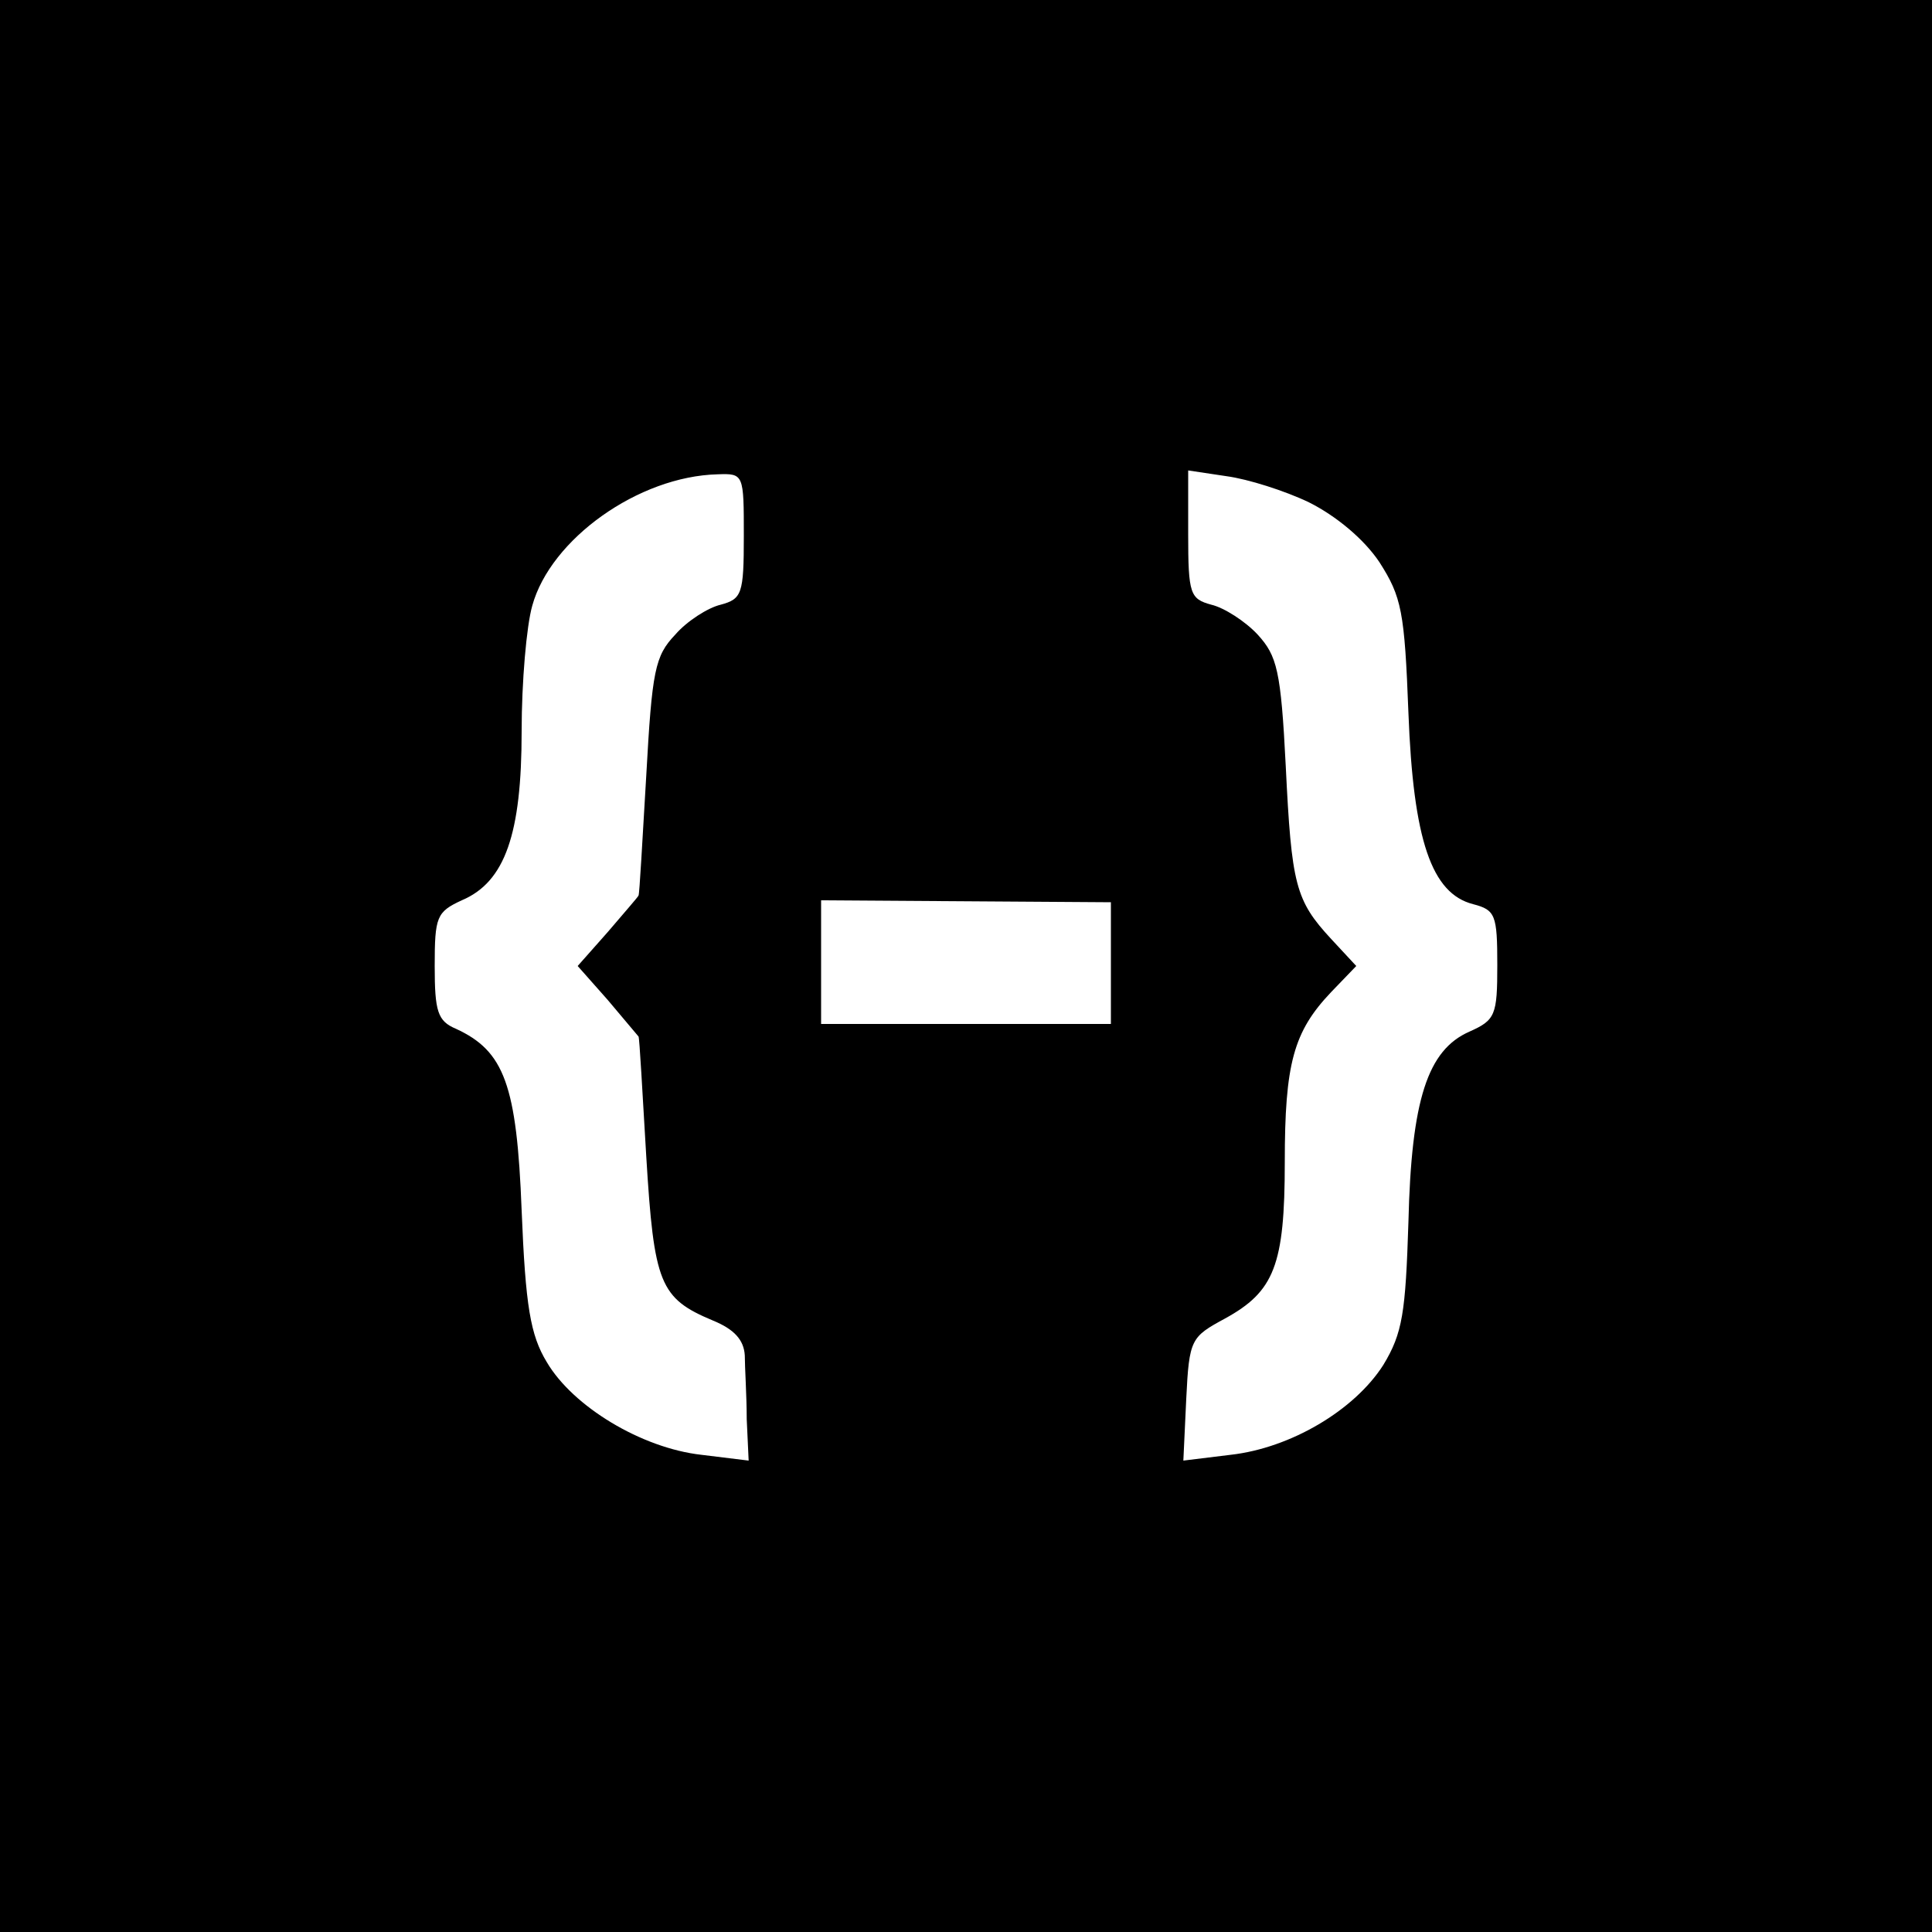 <?xml version="1.0" standalone="no"?>
<!DOCTYPE svg PUBLIC "-//W3C//DTD SVG 20010904//EN"
 "http://www.w3.org/TR/2001/REC-SVG-20010904/DTD/svg10.dtd">
<svg version="1.0" xmlns="http://www.w3.org/2000/svg"
 width="200pt" height="200pt" viewBox="0 0 200 200"
 preserveAspectRatio="xMidYMid meet">
<g transform="translate(0,200) scale(0.1,-0.1)"
fill="#000000" stroke="none">
<path d="M0 1000 l0 -1000 1000 0 1000 0 0 1000 0 1000 -1000 0 -1000 0 0
-1000z m770 445 c0 -60 -2 -65 -24 -71 -13 -3 -35 -17 -47 -31 -21 -22 -24
-37 -30 -146 -4 -67 -7 -123 -8 -124 0 -1 -15 -18 -32 -38 l-31 -35 31 -35
c17 -20 31 -37 32 -38 1 -1 4 -57 8 -124 8 -132 14 -147 69 -170 22 -9 32 -20
33 -36 0 -12 2 -42 2 -66 l2 -43 -49 6 c-62 7 -133 50 -160 96 -17 28 -22 58
-26 157 -5 130 -18 165 -68 188 -19 8 -22 18 -22 65 0 51 2 56 28 68 45 19 62
69 62 175 0 51 5 109 11 130 19 69 110 134 192 136 27 1 27 0 27 -64z m585 35
c28 -14 57 -38 73 -62 23 -36 26 -51 30 -156 5 -132 24 -187 67 -198 23 -6 25
-11 25 -63 0 -52 -2 -57 -29 -69 -43 -19 -60 -70 -63 -197 -3 -94 -6 -115 -26
-148 -30 -47 -96 -86 -158 -93 l-49 -6 3 64 c3 62 5 64 40 83 51 28 62 55 62
162 0 102 9 135 48 176 l26 27 -26 28 c-37 40 -41 56 -47 179 -5 99 -9 114
-29 136 -13 14 -35 28 -48 31 -22 6 -24 11 -24 73 l0 66 40 -6 c22 -3 60 -15
85 -27z m-205 -477 l0 -63 -150 0 -150 0 0 64 0 64 150 -1 150 -1 0 -63z"/>
</g>
</svg>
